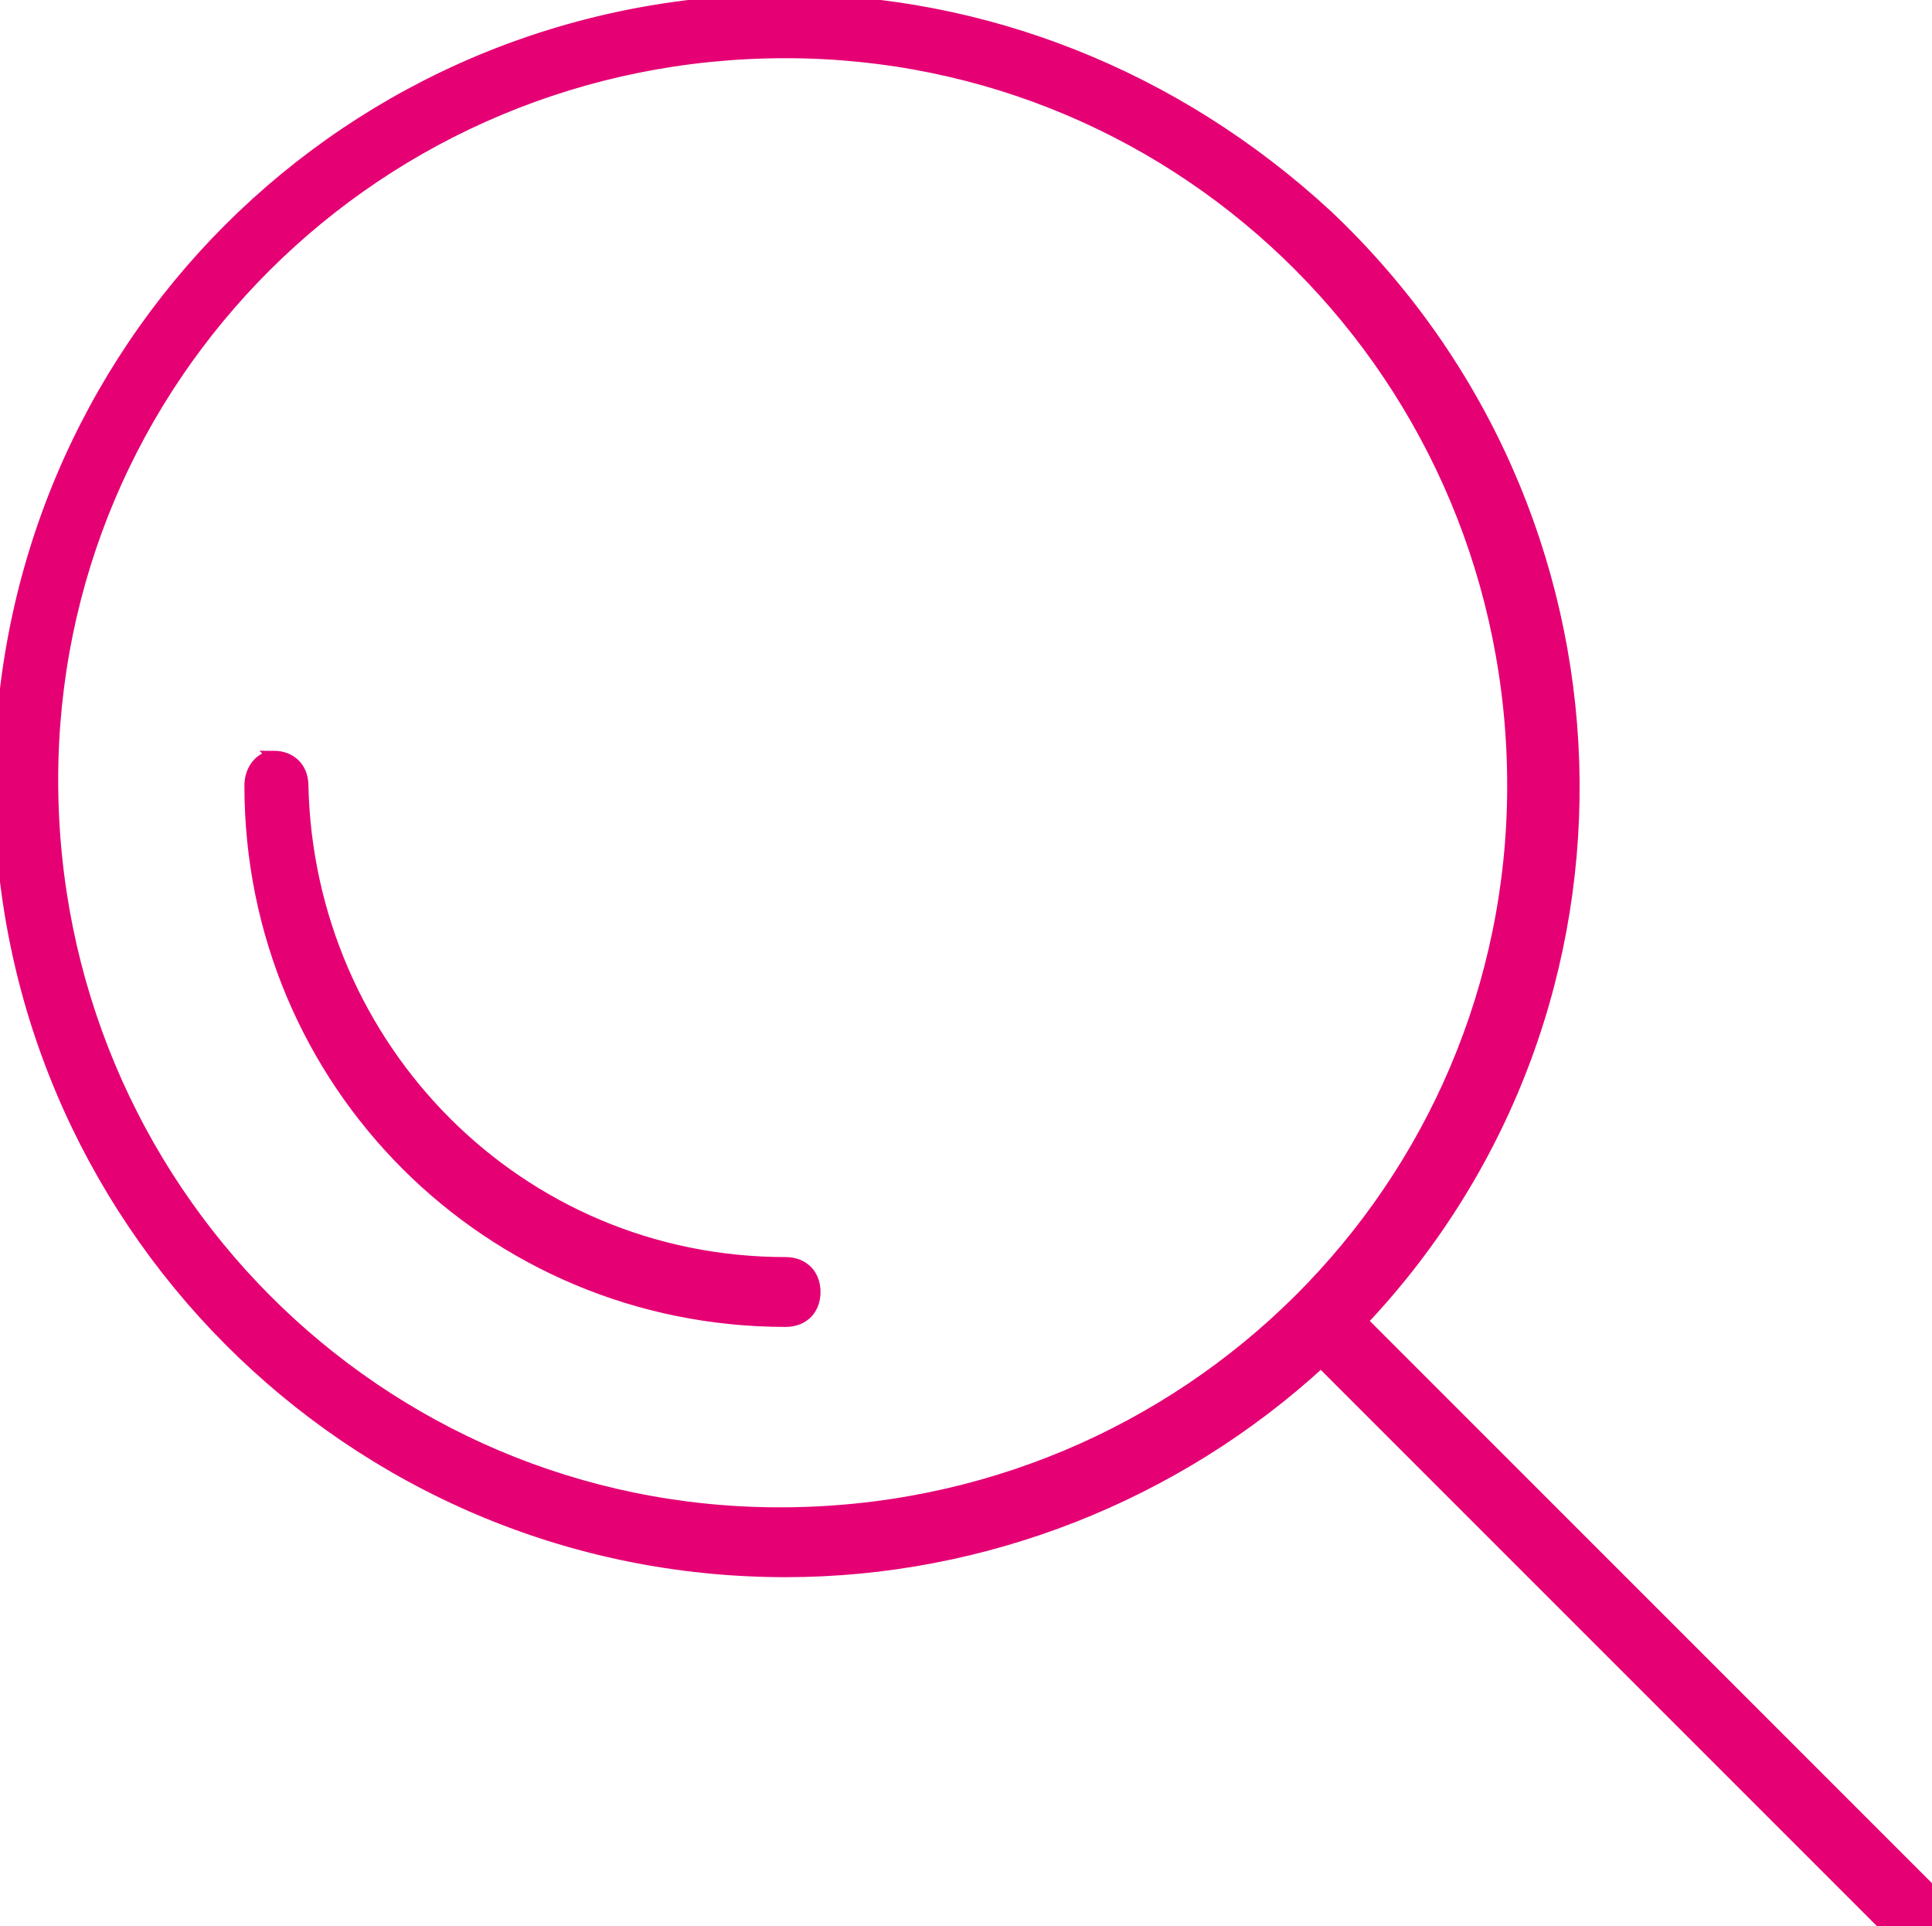 <svg xmlns="http://www.w3.org/2000/svg" xmlns:xlink="http://www.w3.org/1999/xlink" id="Group_1772" viewBox="0 0 33.2 33.1"><defs><style>      .st0 {        fill: none;      }      .st1 {        fill: #e50074;        stroke: #e50074;        stroke-width: .2px;      }      .st2 {        clip-path: url(#clippath);      }    </style><clipPath id="clippath"><rect class="st0" y="0" width="33.2" height="33.1"></rect></clipPath></defs><g id="Group_1771"><g class="st2"><g id="Group_1770"><path id="Path_849" class="st1" d="M4.7,13c-.2,0-.4.2-.4.5,0,5.1,4.1,9.2,9.2,9.2.3,0,.5-.2.5-.5,0-.3-.2-.5-.5-.5-4.6,0-8.2-3.7-8.3-8.2,0,0,0,0,0,0,0-.3-.2-.5-.5-.5,0,0,0,0,0,0ZM13.5.9c6.9,0,12.5,5.6,12.5,12.6,0,6.9-5.6,12.5-12.6,12.5-6.9,0-12.5-5.6-12.5-12.6C.9,6.5,6.5.9,13.5.9c0,0,0,0,0,0M13.5,0C6,0,0,6,0,13.5c0,7.4,6,13.5,13.5,13.5,3.4,0,6.7-1.3,9.2-3.6l9.7,9.7c.2.2.5.2.7,0,.2-.2.2-.5,0-.7l-9.7-9.7c5.1-5.4,4.8-13.9-.6-19C20.2,1.3,16.9,0,13.5,0Z"></path></g></g></g></svg>